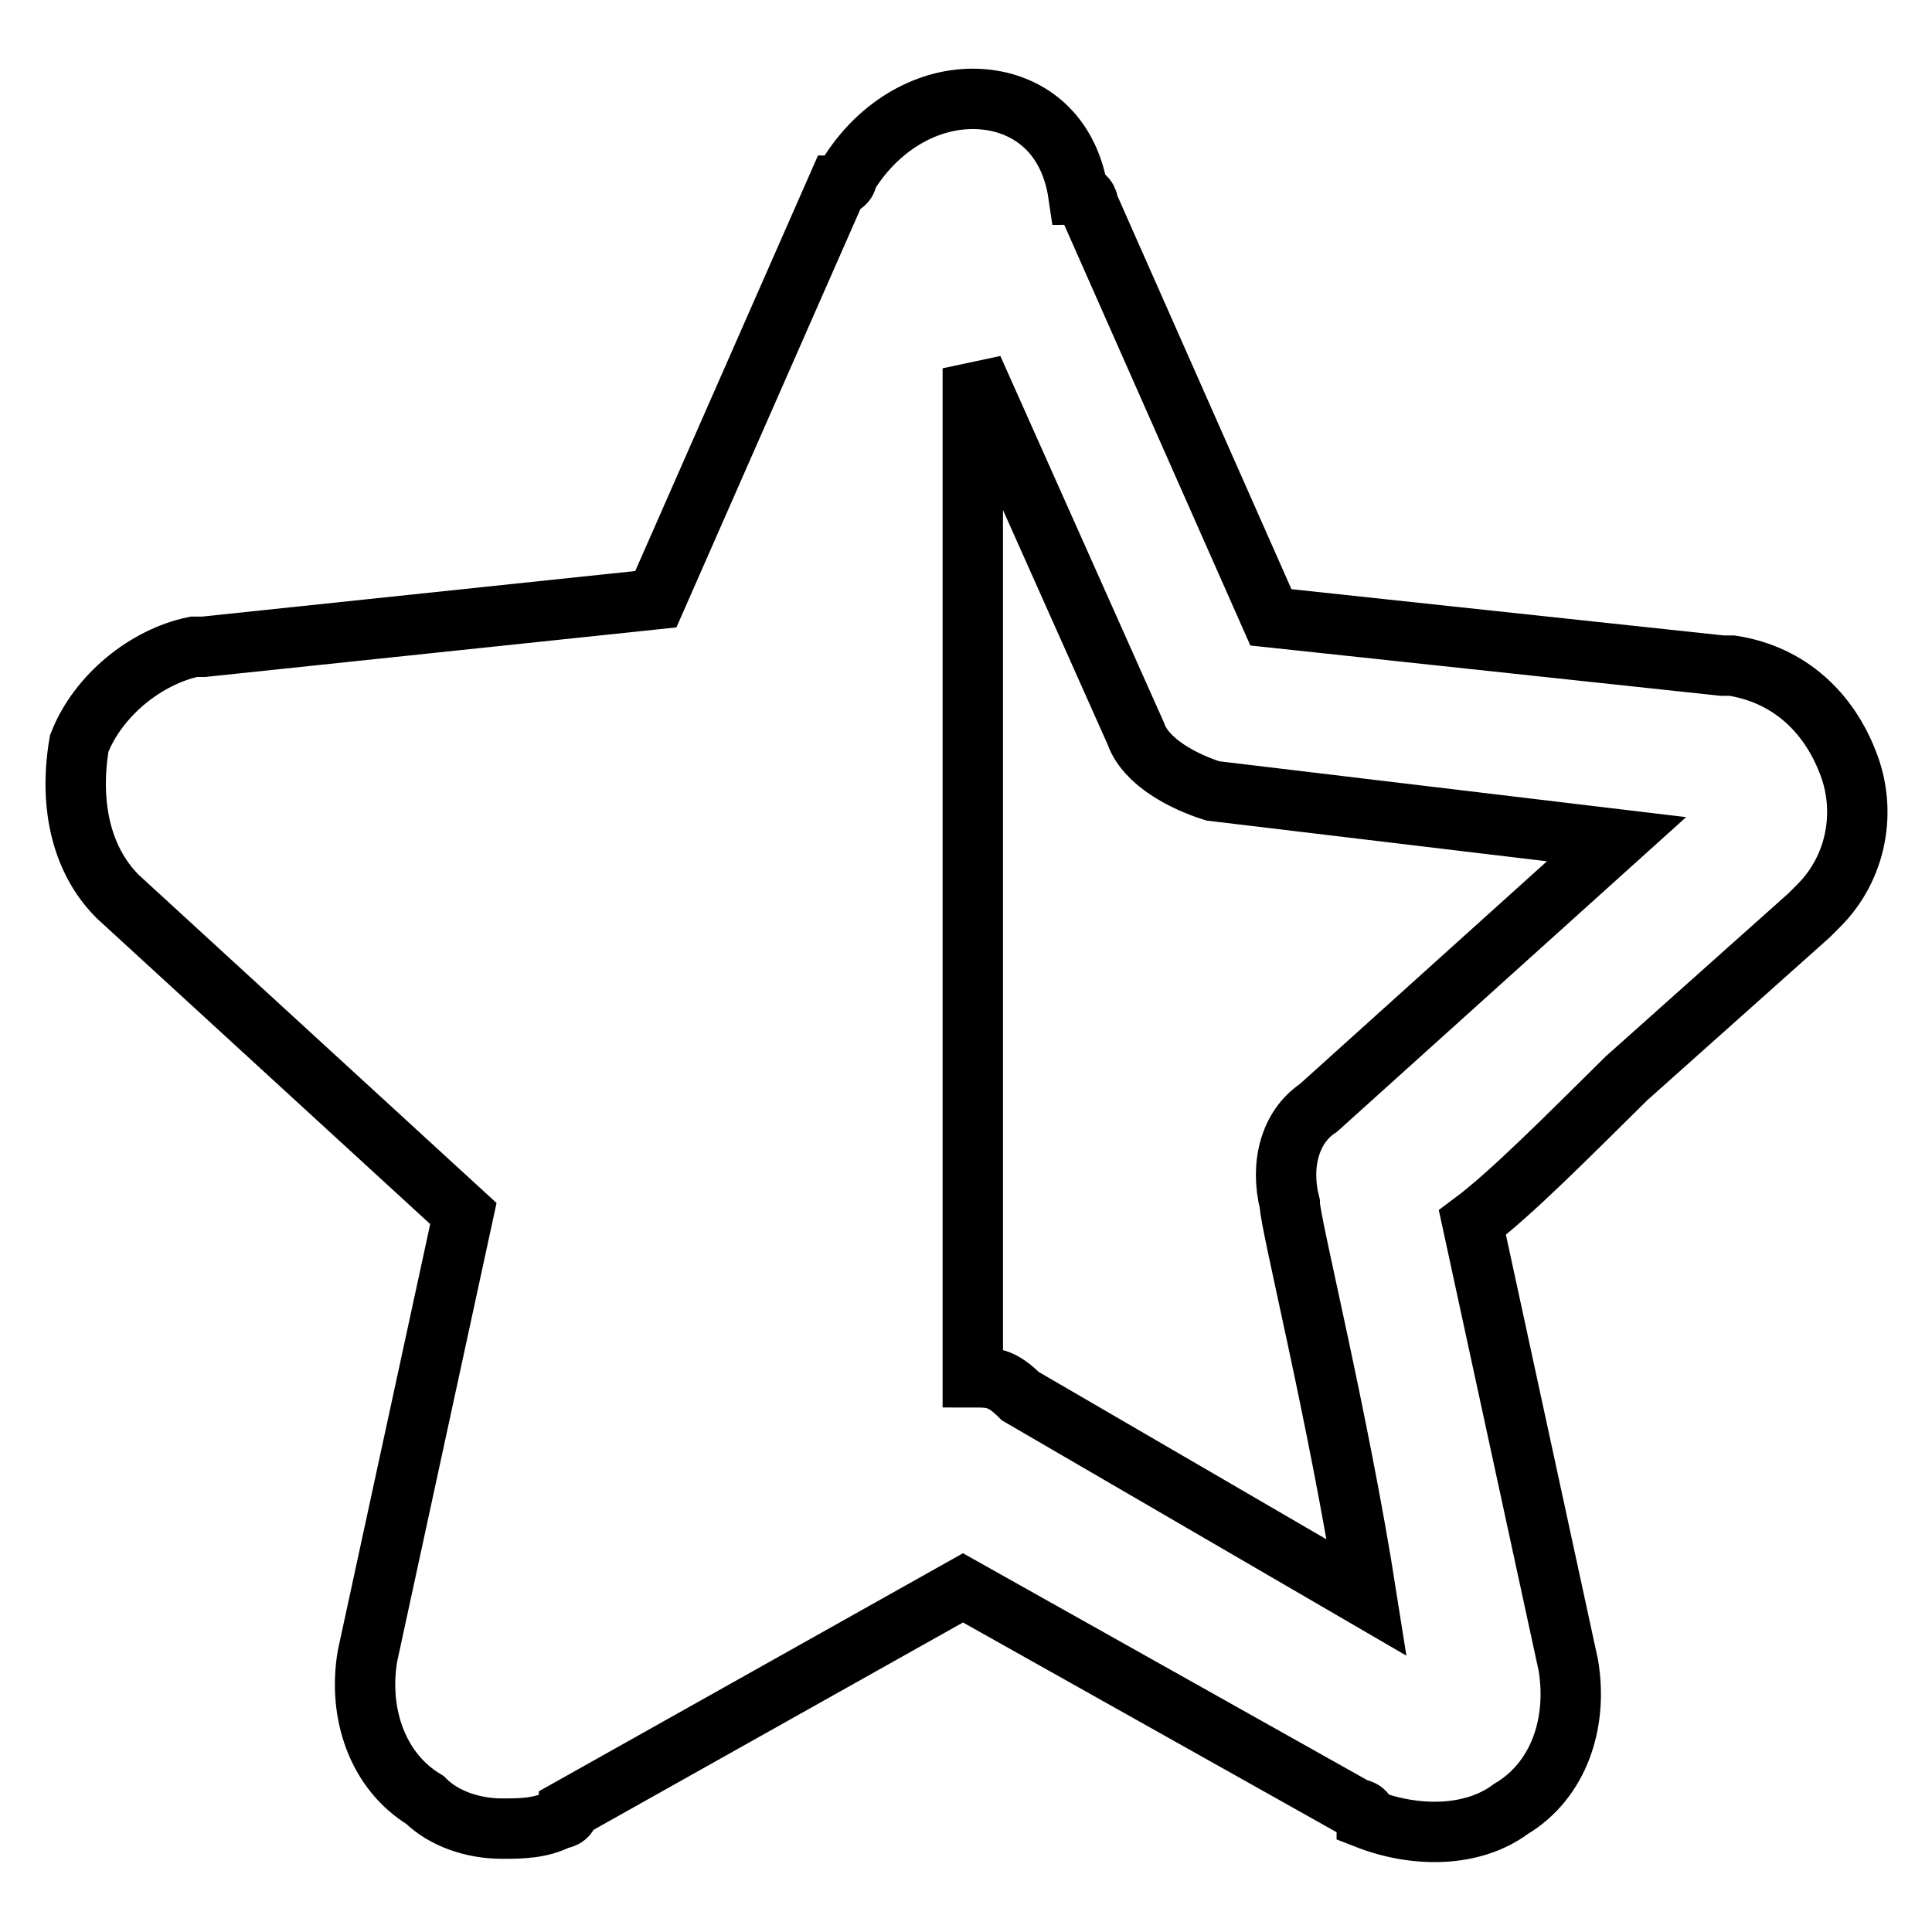 <?xml version="1.0" encoding="utf-8"?>
<!-- Svg Vector Icons : http://www.onlinewebfonts.com/icon -->
<!DOCTYPE svg PUBLIC "-//W3C//DTD SVG 1.1//EN" "http://www.w3.org/Graphics/SVG/1.1/DTD/svg11.dtd">
<svg version="1.1" xmlns="http://www.w3.org/2000/svg" xmlns:xlink="http://www.w3.org/1999/xlink" x="0px" y="0px" viewBox="0 0 256 256" enable-background="new 0 0 256 256" xml:space="preserve">
<g> <path stroke-width="8" fill-opacity="0" stroke="#000000"  d="M15.6,118.8l45.8,42l-12.7,58.6c-1.3,7.6,1.3,15.3,7.6,19.1c2.5,2.5,6.4,3.8,10.2,3.8c2.5,0,5.1,0,7.6-1.3 c0,0,1.3,0,1.3-1.3l52.2-29.3l52.2,29.3c0,0,1.3,0,1.3,1.3c6.4,2.5,14,2.5,19.1-1.3c6.4-3.8,8.9-11.5,7.6-19.1l-12.7-58.6 c5.1-3.8,12.7-11.5,20.4-19.1l24.2-21.6l1.3-1.3c5.1-5.1,6.4-12.7,3.8-19.1c-2.5-6.4-7.6-11.5-15.3-12.7h-1.3l-59.8-6.4l-24.2-54.7 c0,0,0-1.3-1.3-1.3c-1.3-8.9-7.6-12.7-14-12.7c-6.4,0-12.7,3.8-16.6,10.2c0,0,0,1.3-1.3,1.3L86.9,79.4L27,85.7h-1.3 C19.4,87,13,92.1,10.5,98.5C9.2,106.1,10.5,113.7,15.6,118.8L15.6,118.8z M128.9,182.5V48.8l21.6,48.4c1.3,3.8,6.4,6.4,10.2,7.6 l53.5,6.4l-39.5,35.6c-3.8,2.5-5.1,7.6-3.8,12.7c0,2.5,6.4,28,10.2,52.2L135.2,185C132.7,182.5,131.4,182.5,128.9,182.5 L128.9,182.5z"/></g>
</svg>